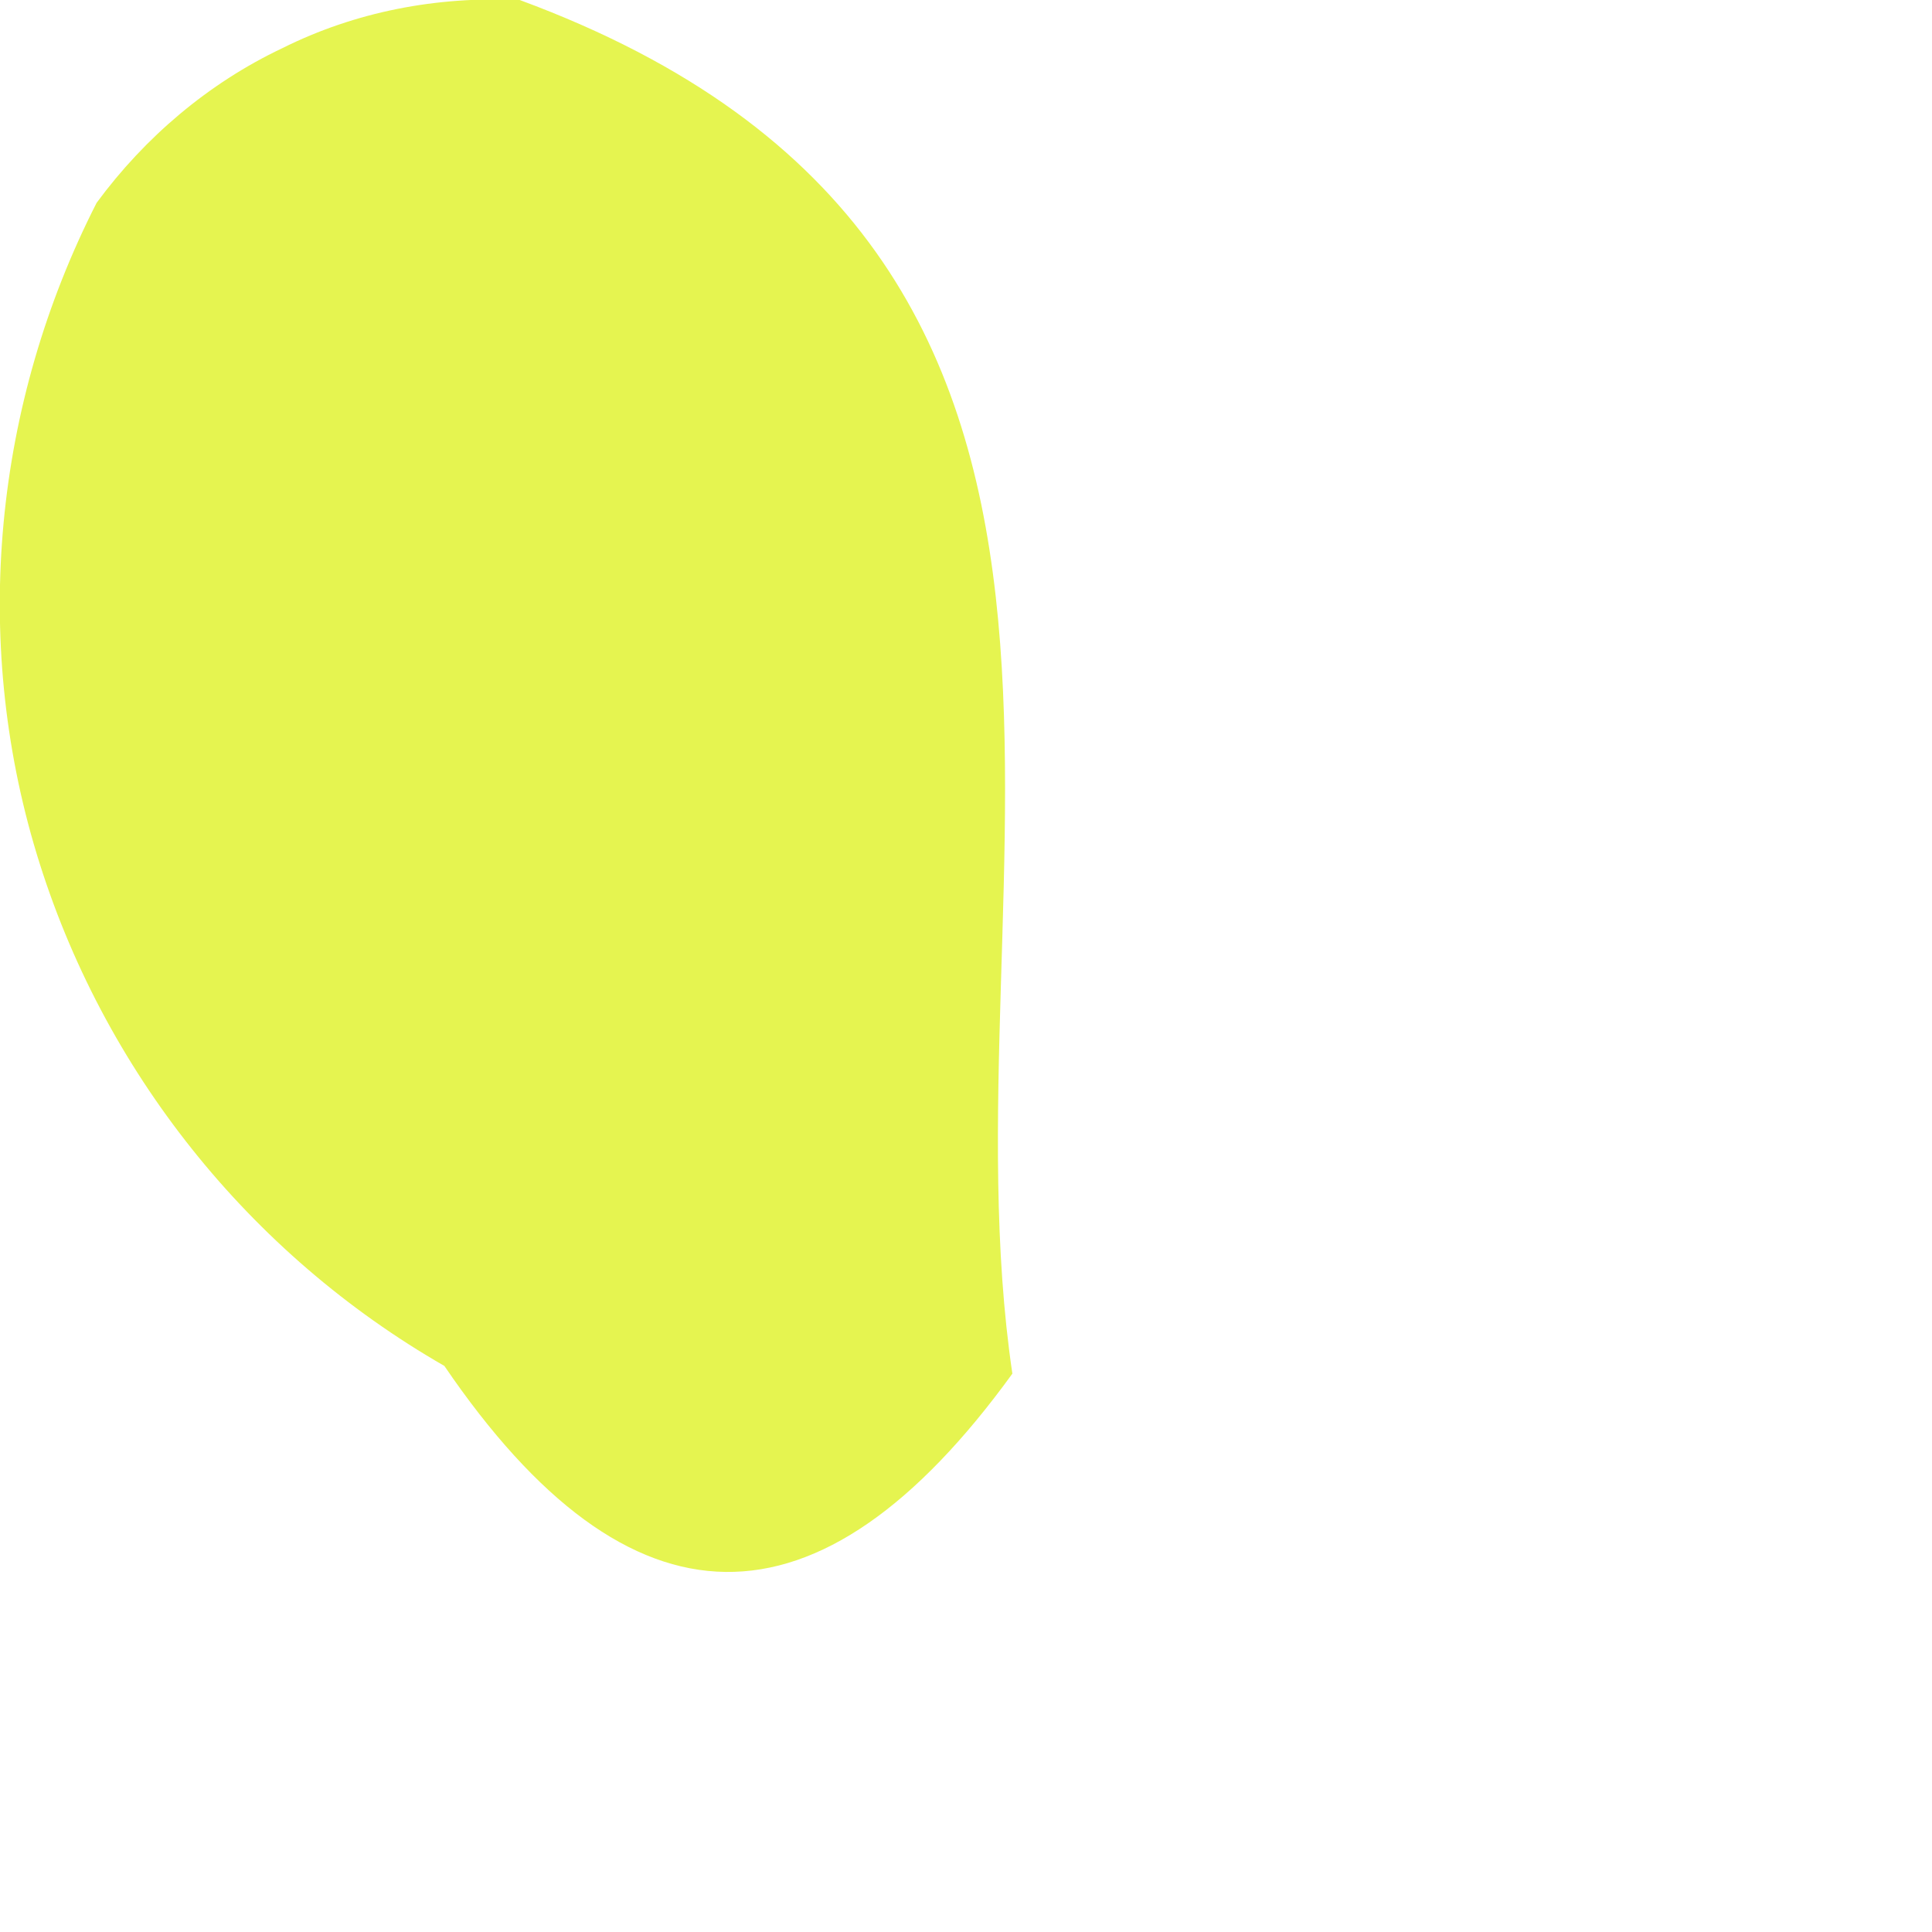 <?xml version="1.0" encoding="utf-8"?>
<svg xmlns="http://www.w3.org/2000/svg" fill="none" height="100%" overflow="visible" preserveAspectRatio="none" style="display: block;" viewBox="0 0 1 1" width="100%">
<path d="M0.23 0.707C0.129 0.649 0.053 0.554 0.019 0.442C-0.015 0.33 -0.003 0.209 0.05 0.105C0.075 0.071 0.108 0.043 0.146 0.025C0.184 0.006 0.226 -0.002 0.269 0C0.624 0.131 0.486 0.455 0.524 0.711C0.424 0.849 0.326 0.848 0.23 0.707L0.23 0.707Z" fill="#E5F450" id="Path 731"/>
</svg>